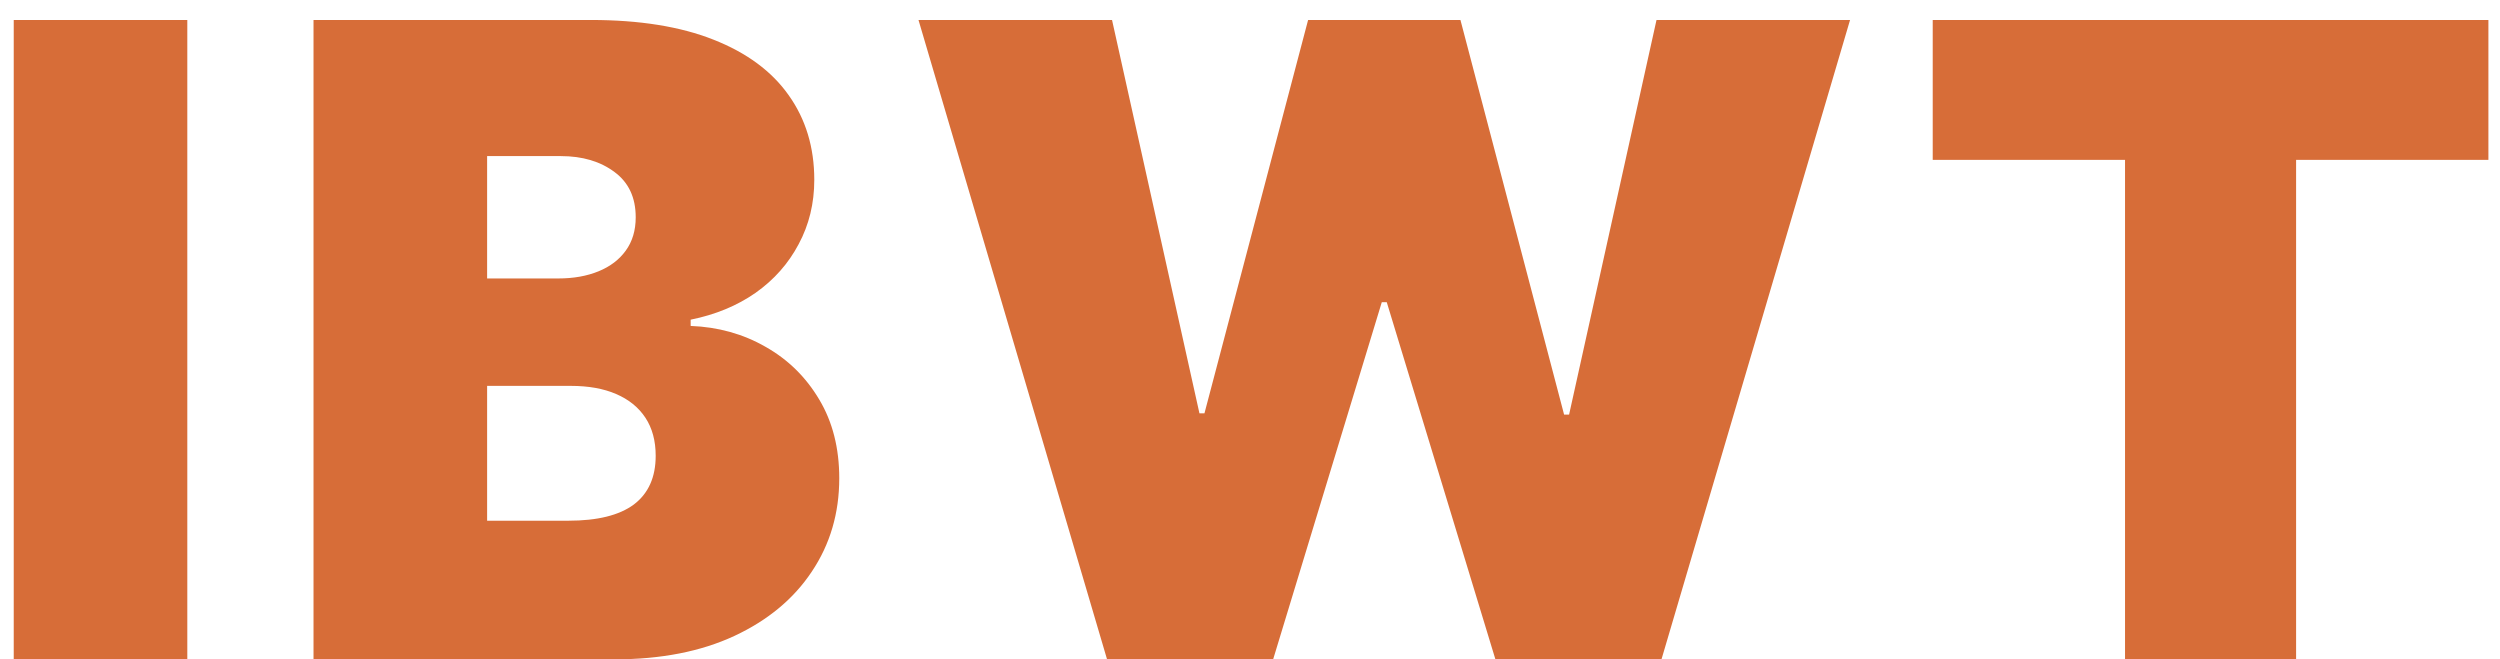 <svg width="91" height="24" viewBox="0 0 91 24" fill="none" xmlns="http://www.w3.org/2000/svg">
<path d="M6.818 0.727V24H0.5V0.727H6.818ZM11.412 24V0.727H21.503C23.276 0.727 24.765 0.966 25.969 1.443C27.181 1.92 28.094 2.595 28.708 3.466C29.329 4.337 29.64 5.364 29.64 6.545C29.64 7.402 29.45 8.182 29.072 8.886C28.7 9.591 28.178 10.182 27.503 10.659C26.829 11.129 26.041 11.454 25.14 11.636V11.864C26.14 11.902 27.049 12.155 27.867 12.625C28.685 13.087 29.337 13.727 29.822 14.546C30.306 15.356 30.549 16.311 30.549 17.409C30.549 18.682 30.215 19.814 29.549 20.807C28.89 21.799 27.95 22.579 26.731 23.148C25.511 23.716 24.056 24 22.367 24H11.412ZM17.731 18.954H20.685C21.746 18.954 22.541 18.758 23.072 18.364C23.602 17.962 23.867 17.371 23.867 16.591C23.867 16.046 23.742 15.583 23.492 15.204C23.242 14.826 22.886 14.538 22.424 14.341C21.969 14.144 21.42 14.046 20.776 14.046H17.731V18.954ZM17.731 10.136H20.322C20.875 10.136 21.363 10.049 21.788 9.875C22.212 9.701 22.541 9.451 22.776 9.125C23.019 8.792 23.14 8.386 23.14 7.909C23.14 7.189 22.882 6.64 22.367 6.261C21.852 5.875 21.2 5.682 20.413 5.682H17.731V10.136ZM40.297 24L33.433 0.727H40.478L43.66 15.046H43.842L47.615 0.727H53.16L56.933 15.091H57.115L60.297 0.727H67.342L60.478 24H54.433L50.478 11H50.297L46.342 24H40.297ZM70.351 5.818V0.727H90.578V5.818H83.578V24H77.351V5.818H70.351Z" fill="#D76D38"/>
</svg>

